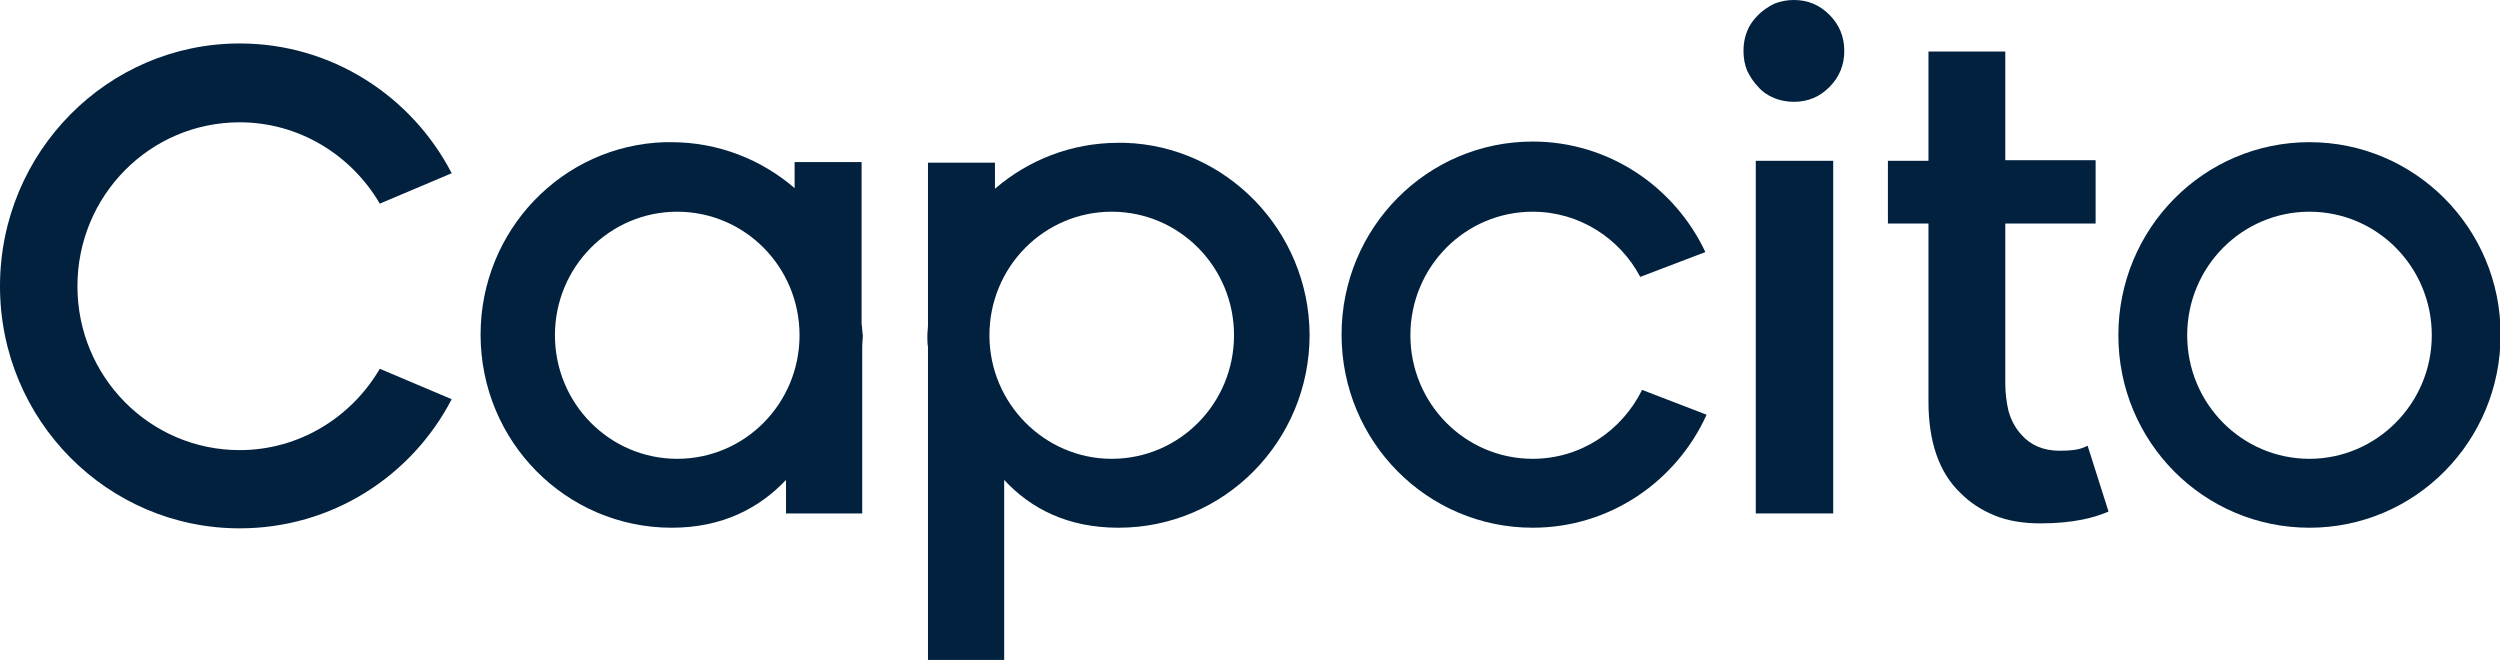 <svg width="700" height="185" viewBox="0 0 700 185" fill="none" xmlns="http://www.w3.org/2000/svg">
<g clip-path="url(#clip0)">
<path d="M548.919 138.026C551.5 140.634 554.597 142.72 558.383 144.284C562.168 145.849 566.47 146.544 571.288 146.544C575.59 146.544 579.548 146.197 582.989 145.501C585.571 144.98 587.98 144.284 590.389 143.241L584.538 124.815C584.194 124.988 583.678 125.162 583.334 125.336C581.613 126.031 579.376 126.205 576.623 126.205C572.149 126.205 568.535 124.641 565.954 121.685C564.233 119.773 563.029 117.513 562.34 114.906C561.824 112.646 561.48 110.038 561.48 107.257V62.581H586.775V44.849H561.48V14.428H539.971V45.023H528.614V62.581H539.971V112.472C539.971 123.598 542.896 132.29 548.919 138.026Z" fill="#01213F"/>
<path d="M106.342 103.26C98.427 116.819 83.8 126.032 67.109 126.032C41.986 126.032 21.681 105.52 21.681 80.139C21.681 54.759 41.986 34.246 67.109 34.246C83.8 34.246 98.427 43.46 106.342 57.019L126.475 48.501C115.29 26.945 92.92 12.169 67.109 12.169C30.113 12.169 0 42.59 0 80.139C0 117.688 30.113 147.936 67.109 147.936C92.92 147.936 115.29 133.334 126.475 111.778L106.342 103.26Z" fill="#01213F"/>
<path d="M491.618 143.938V45.024H513.3V143.764H491.618V143.938Z" fill="#01213F"/>
<path d="M314.897 39.983C314.381 39.983 313.692 39.983 313.176 39.983C299.926 39.983 287.881 44.85 278.589 52.847V45.546H259.833V90.743V90.917C259.833 91.96 259.661 93.003 259.661 94.046C259.661 95.089 259.661 96.132 259.833 97.175V100.305V184.79H281.17V134.377C288.569 142.373 298.894 147.762 313.176 147.762C342.773 147.762 366.691 123.599 366.691 93.699C366.519 64.668 343.461 40.852 314.897 39.983ZM311.283 128.466C292.527 128.466 277.04 112.995 277.04 93.873C277.04 74.75 292.355 59.279 311.283 59.279C330.211 59.279 345.526 74.75 345.526 93.873C345.526 112.995 330.211 128.466 311.283 128.466Z" fill="#01213F"/>
<path d="M646.657 39.809C617.06 39.809 593.142 63.972 593.142 93.873C593.142 123.773 617.06 147.762 646.657 147.762C676.254 147.762 700.173 123.599 700.173 93.699C700.173 63.799 676.082 39.809 646.657 39.809ZM646.657 128.466C627.729 128.466 612.414 112.995 612.414 93.873C612.414 74.75 627.729 59.279 646.657 59.279C665.586 59.279 680.9 74.75 680.9 93.873C680.9 112.995 665.413 128.466 646.657 128.466Z" fill="#01213F"/>
<path d="M502.286 28.509C500.394 28.509 498.501 28.162 496.78 27.466C495.059 26.771 493.511 25.728 492.306 24.337C491.102 23.12 490.069 21.556 489.209 19.817C488.52 18.079 488.176 16.341 488.176 14.255C488.176 12.169 488.52 10.43 489.209 8.692C489.897 6.954 490.929 5.563 492.306 4.172C493.511 2.955 495.059 1.912 496.78 1.043C498.501 0.348 500.394 0 502.286 0C506.244 0 509.514 1.391 512.267 4.172C515.02 6.954 516.396 10.256 516.396 14.255C516.396 18.253 515.02 21.556 512.267 24.337C509.514 27.119 506.244 28.509 502.286 28.509Z" fill="#01213F"/>
<path d="M241.249 90.743V45.372H222.493V52.673C213.201 44.676 201.156 39.809 187.906 39.809C187.39 39.809 186.702 39.809 186.185 39.809C157.449 40.678 134.563 64.494 134.563 93.699C134.563 123.599 158.481 147.762 188.078 147.762C202.36 147.762 212.685 142.199 220.084 134.377V143.764H241.421V124.816V97.002C241.421 95.959 241.593 94.916 241.593 93.873C241.421 92.829 241.421 91.787 241.249 90.743ZM189.627 128.466C170.699 128.466 155.384 112.995 155.384 93.873C155.384 74.75 170.699 59.279 189.627 59.279C208.555 59.279 223.87 74.75 223.87 93.873C223.87 112.995 208.555 128.466 189.627 128.466Z" fill="#01213F"/>
<path d="M459.784 109.169C454.106 120.643 442.577 128.465 429.155 128.465C410.227 128.465 394.912 112.994 394.912 93.872C394.912 74.749 410.227 59.278 429.155 59.278C442.232 59.278 453.589 66.753 459.268 77.531L477.508 70.577C468.904 52.324 450.492 39.634 429.155 39.634C399.558 39.634 375.64 63.798 375.64 93.698C375.64 123.598 399.558 147.761 429.155 147.761C450.836 147.761 469.42 134.723 477.852 116.123L459.784 109.169Z" fill="#01213F"/>
</g>
<defs>
<clipPath id="clip0">
<rect width="700" height="184.615" fill="white"/>
</clipPath>
</defs>
</svg>
